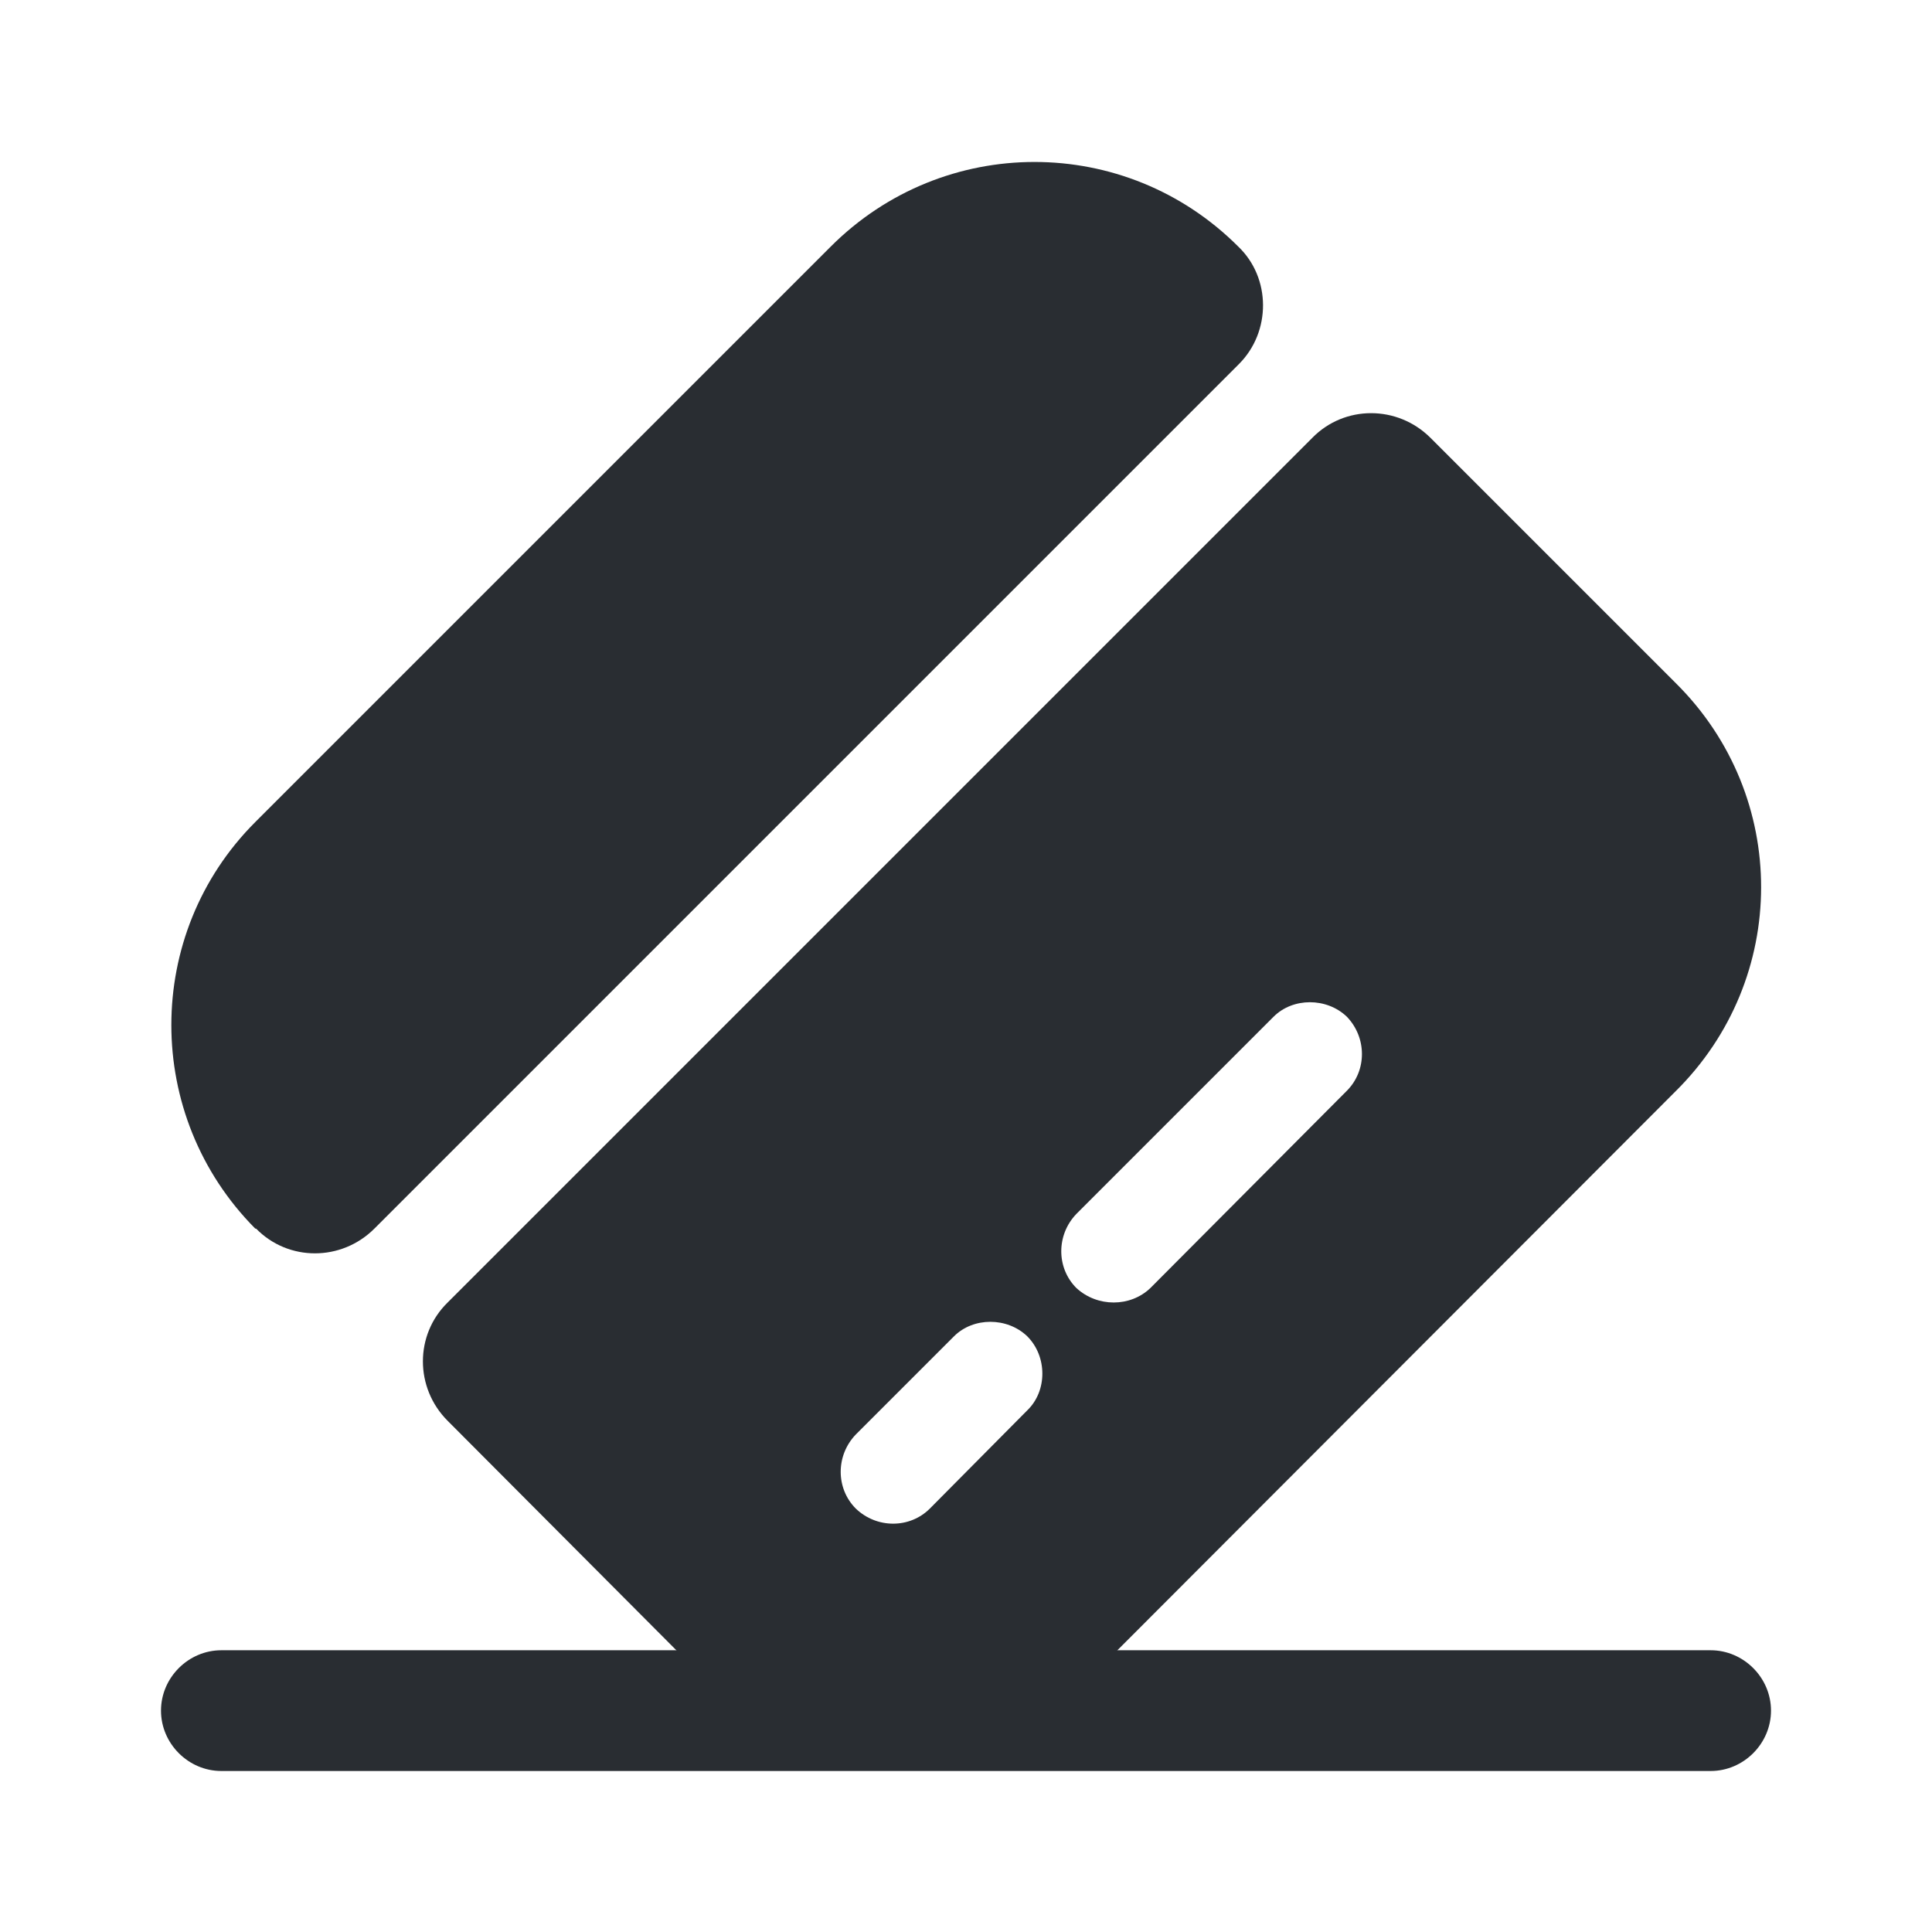 <svg width="24" height="24" viewBox="0 0 24 24" fill="none" xmlns="http://www.w3.org/2000/svg">
<path d="M22 21.25C22 21.66 21.66 22 21.25 22H2.75C2.34 22 2 21.66 2 21.25C2 20.84 2.34 20.5 2.75 20.5H21.25C21.66 20.5 22 20.84 22 21.25Z" fill="#292D32"/>
<path d="M15.391 4.522L4.651 15.262C4.241 15.672 3.581 15.672 3.181 15.262H3.171C1.781 13.862 1.781 11.602 3.171 10.212L10.321 3.062C11.721 1.662 13.981 1.662 15.381 3.062C15.791 3.452 15.791 4.122 15.391 4.522Z" fill="#292D32"/>
<path d="M20.821 8.49L17.771 5.44C17.361 5.03 16.701 5.03 16.301 5.44L5.561 16.18C5.151 16.58 5.151 17.24 5.561 17.65L8.611 20.71C10.011 22.1 12.271 22.1 13.671 20.71L20.811 13.56C22.231 12.16 22.231 9.89 20.821 8.49ZM12.761 17.52L11.551 18.74C11.301 18.99 10.891 18.99 10.631 18.74C10.381 18.49 10.381 18.08 10.631 17.82L11.851 16.6C12.091 16.36 12.511 16.36 12.761 16.6C13.011 16.85 13.011 17.28 12.761 17.52ZM16.731 13.55L14.291 16C14.041 16.24 13.631 16.24 13.371 16C13.121 15.75 13.121 15.34 13.371 15.08L15.821 12.63C16.061 12.39 16.481 12.39 16.731 12.63C16.981 12.89 16.981 13.3 16.731 13.55Z" fill="#292D32"/>
</svg>
